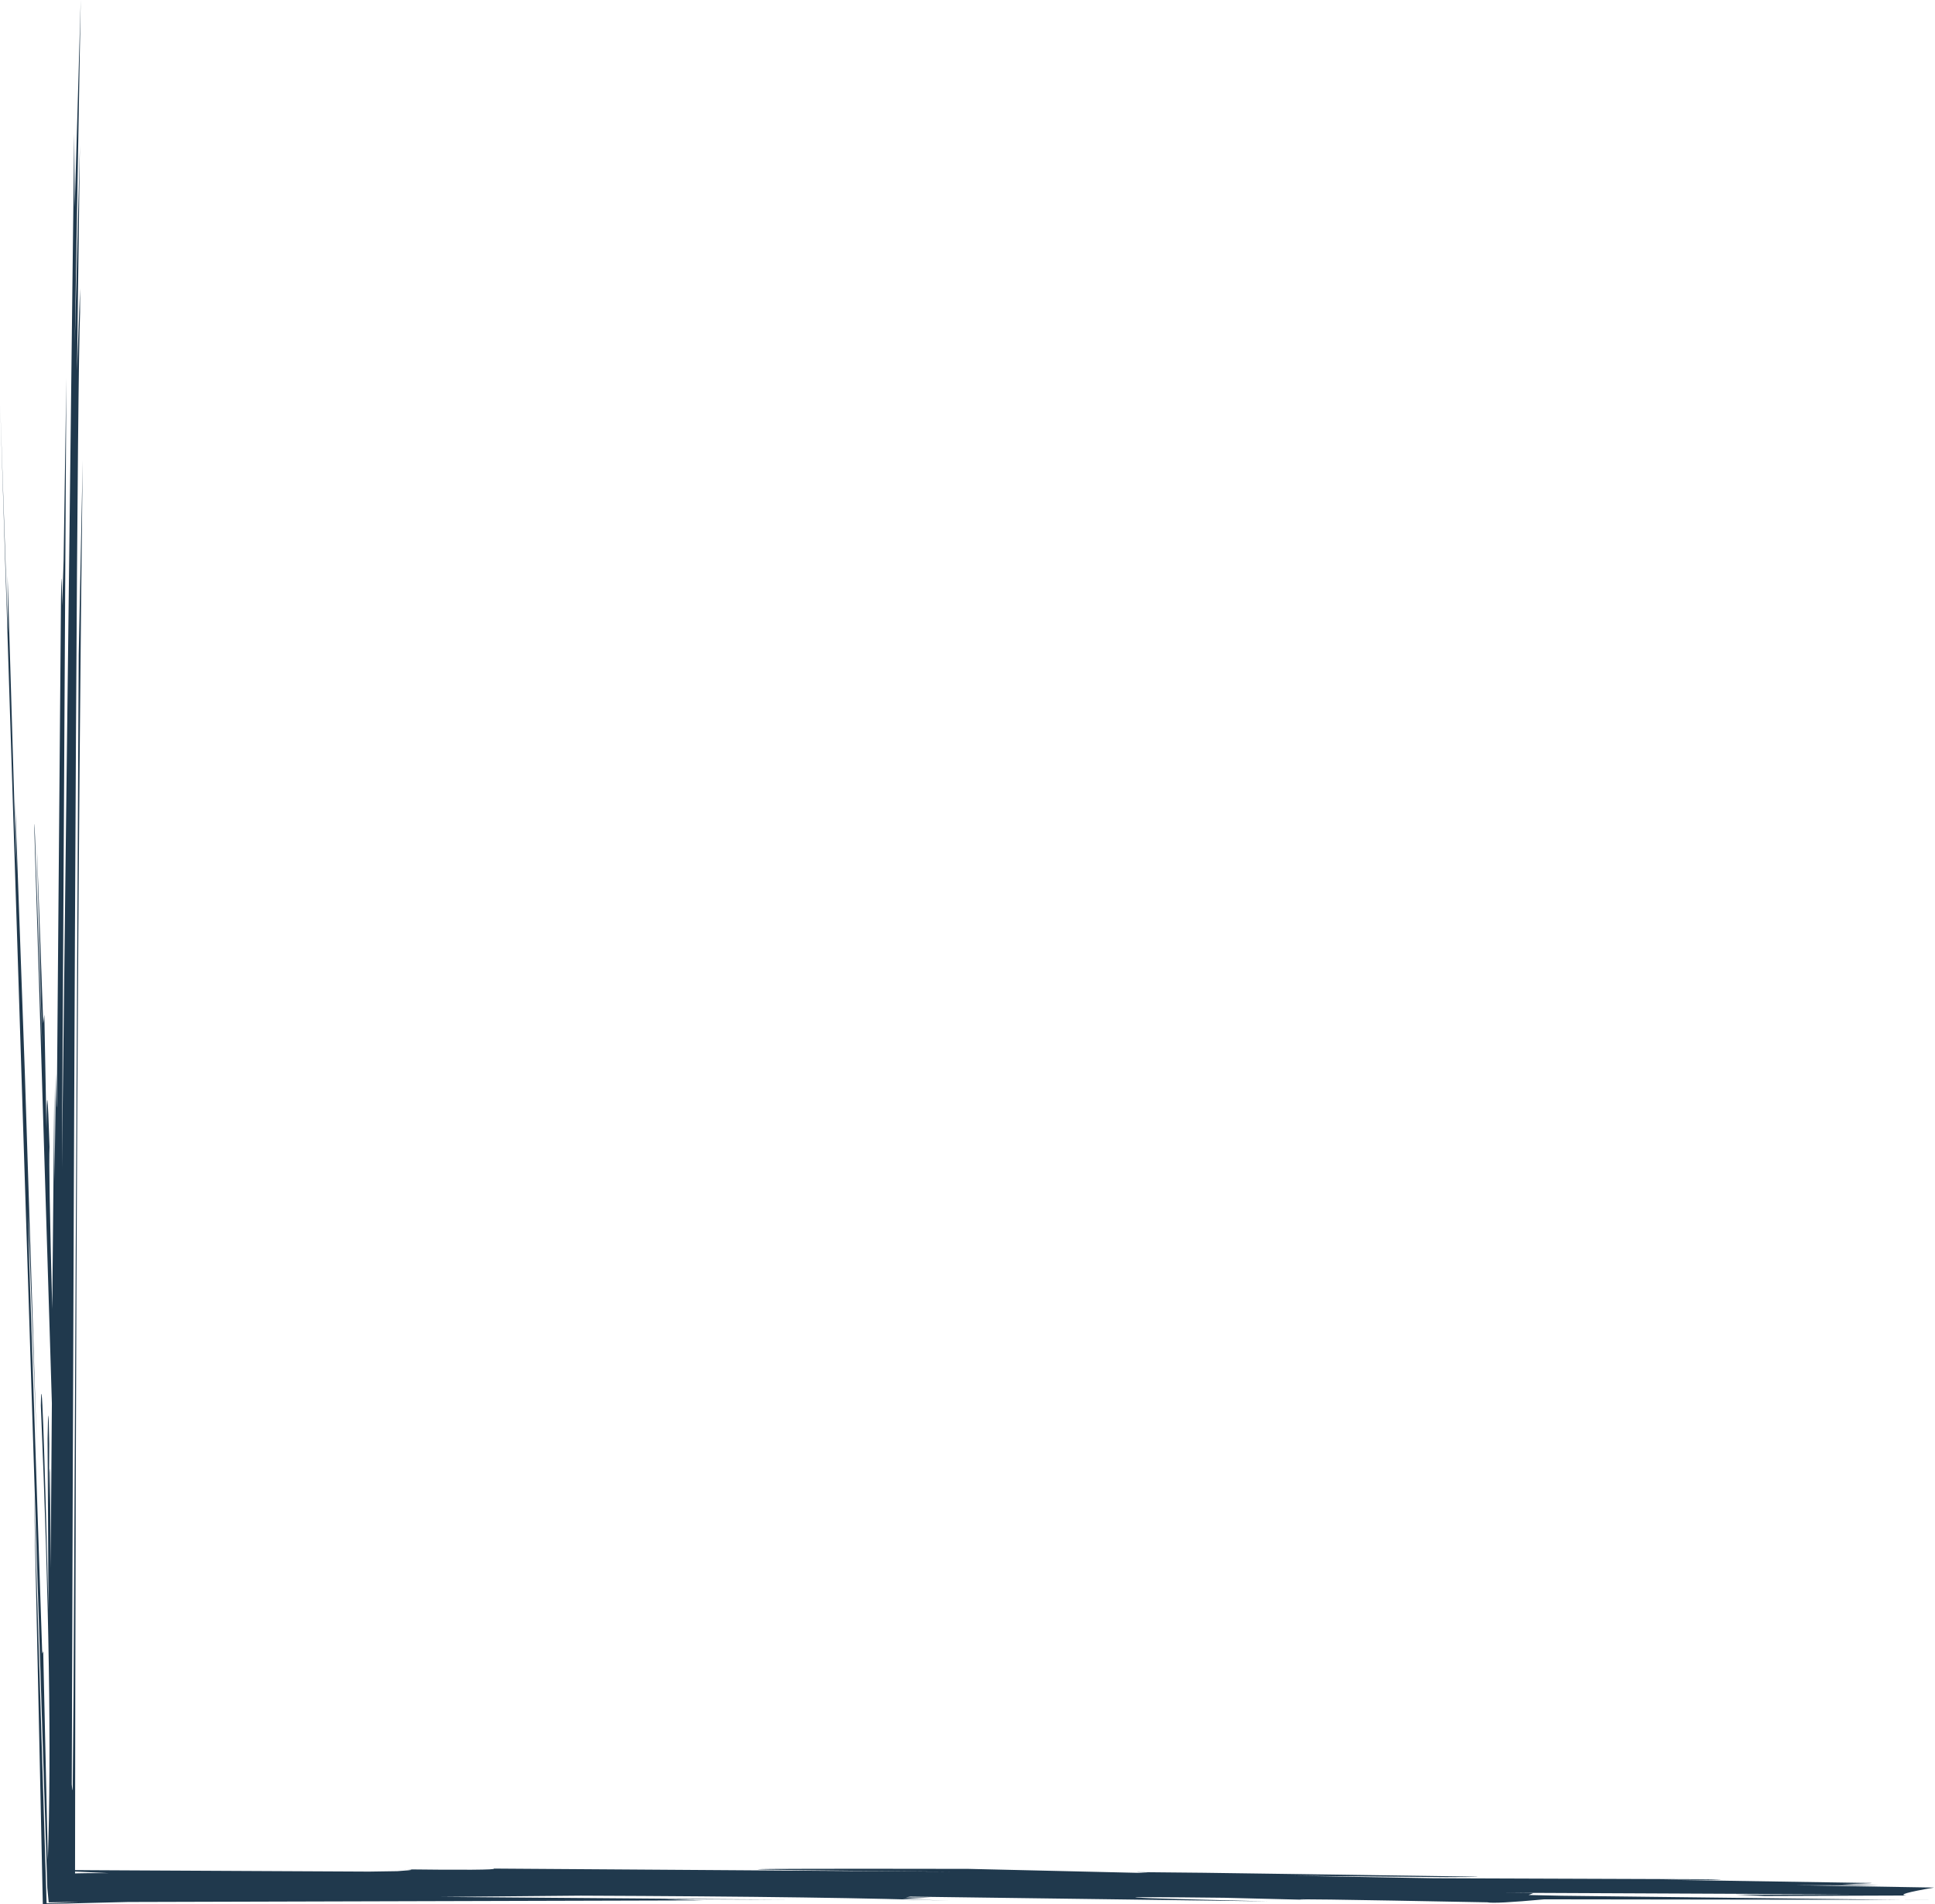 <?xml version="1.0" encoding="UTF-8" standalone="no"?><svg xmlns="http://www.w3.org/2000/svg" xmlns:xlink="http://www.w3.org/1999/xlink" fill="#20394d" height="382.4" preserveAspectRatio="xMidYMid meet" version="1" viewBox="791.7 384.6 388.6 382.4" width="388.6" zoomAndPan="magnify"><g><g id="change1_1"><path d="M1180.336,766.15L1173.959,766.148L1105.245,765.324L1098.691,765.173L1099.621,764.789L1093.609,764.722L1163.796,765.043L1140.219,765.106L1146.039,765.377L1174.532,765.279Q1172.057,765.069,1180.113,763.683L1152.428,763.212L1169.128,763.245L1161.628,763.012Q1171.347,762.74,1165.283,762.731L1125.46,762.109L1134.872,762.139Q1140.698,762.065,1132.429,761.998L1079.608,761.811L1051.513,761.305L1082.1,761.581Q1092.8,761.543,1085.381,761.442L1033.476,760.71L1019.919,760.577L1022.341,760.773L986.166,759.928Q903.382,759.792,982.762,760.494L890.832,759.869Q891.938,760.259,871.097,760.004Q877.352,760.009,871.503,760.389L865.823,760.475L810.197,760.193Q796.624,760.05,813.517,760.783Q803.878,760.724,803.329,761.224L806.766,764.454Q806.917,592.088,808.305,477.021L807.505,516.116L806.471,724.872L806.318,741.955Q806.314,745.691,806.113,742.962Q806.966,469.166,807.782,447.299L807.785,442.498L807.165,459.061L807.746,413.824L806.713,453.596L807.91,384.57L806.701,426.238L806.605,411.449L804.139,619.353L805.027,460.478L804.474,497.196L804.179,506.22Q804.072,496.131,803.949,504.798L803.133,603.954Q803.106,611.524,802.943,600.19L802.641,621.804L802.618,602.616L802.192,647.48Q801.447,619.106,801.65,614.937Q801.107,598.111,801.035,611.293L800.606,588.386L800.378,590.092L799.09,554.082L800.194,595.827L798.74,552.685Q798.571,548.64,798.583,550.881L802.119,666.428L801.866,699.596Q801.731,667.597,801.532,686.563L801.589,674.592Q801.414,663.746,801.259,673.561L801.443,707.951Q800.106,654.432,799.901,666.86Q802.4,726.127,801.31,758.087L800.377,716.21L800.182,716.686L797.564,637.77L797.352,627.715L799.069,674.792L796.689,600.097L794.925,550.51L794.701,545.176L795.063,559.634L794.685,549.42L793.224,500.147L793.294,511.767L791.731,465.704L801.201,763.716L801.478,766.657L807.654,766.561L801.059,766.858L798.522,684.281L800.297,767.001L817.416,766.579L933.145,766.257L924.944,766.024L950.429,766.116L880.309,765.558L908.322,765.308Q960.35,765.511,982.508,766.34L972.929,765.966L978.613,765.677L973.567,765.656L974.518,765.5L1046.33,766.453Q997.893,765.287,1037.581,765.731L1054.079,766.141Q1045.702,765.791,1090.402,766.646Q1091.803,766.964,1101.822,766.048L1180.336,766.15"/></g></g></svg>